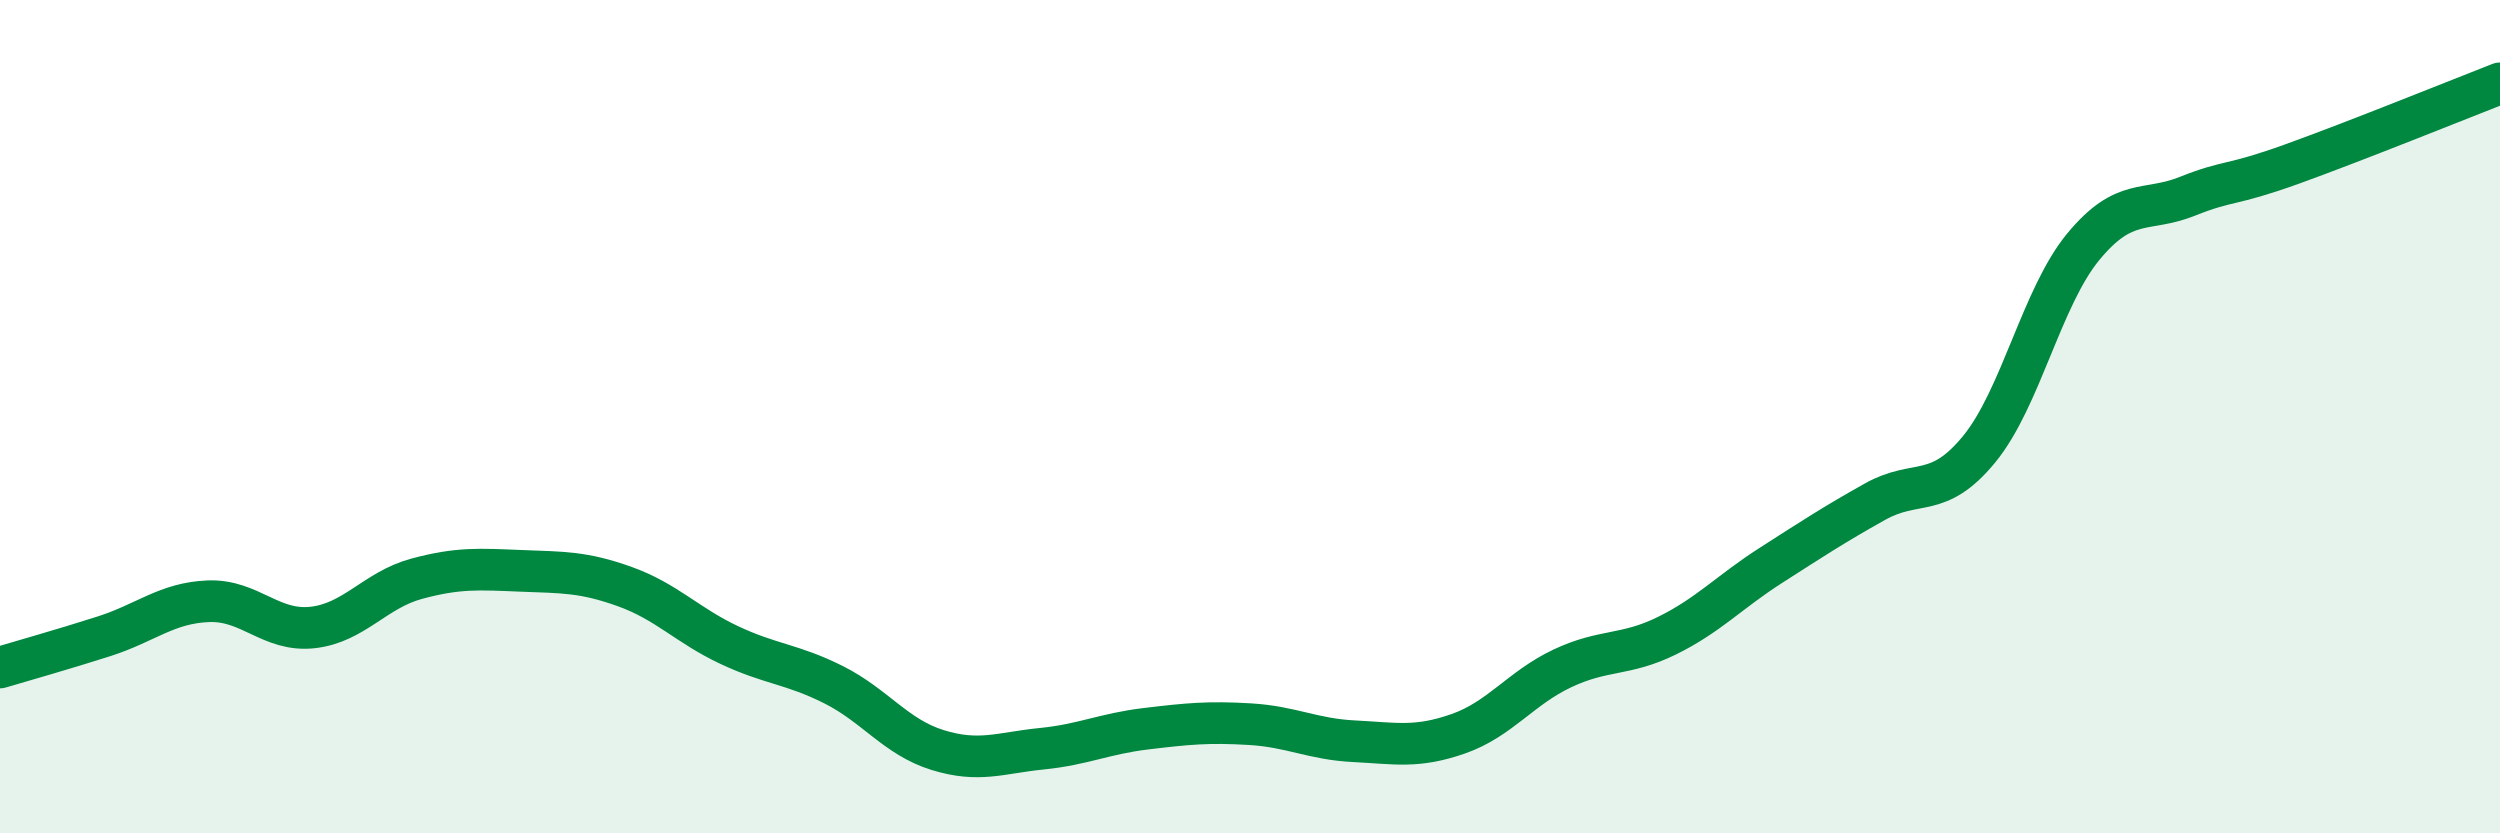 
    <svg width="60" height="20" viewBox="0 0 60 20" xmlns="http://www.w3.org/2000/svg">
      <path
        d="M 0,16.02 C 0.5,15.87 1.5,15.59 2.5,15.27 C 3.5,14.95 4,14.47 5,14.43 C 6,14.39 6.5,15.17 7.5,15.06 C 8.5,14.95 9,14.16 10,13.89 C 11,13.62 11.5,13.66 12.5,13.7 C 13.5,13.74 14,13.72 15,14.08 C 16,14.44 16.5,15.01 17.5,15.48 C 18.5,15.95 19,15.93 20,16.43 C 21,16.93 21.5,17.69 22.5,18 C 23.5,18.31 24,18.07 25,17.97 C 26,17.87 26.5,17.61 27.5,17.49 C 28.5,17.37 29,17.32 30,17.38 C 31,17.44 31.5,17.74 32.5,17.79 C 33.5,17.84 34,17.96 35,17.61 C 36,17.26 36.5,16.51 37.5,16.04 C 38.5,15.57 39,15.75 40,15.26 C 41,14.77 41.5,14.21 42.5,13.57 C 43.5,12.93 44,12.6 45,12.04 C 46,11.48 46.5,12 47.5,10.78 C 48.5,9.56 49,7.13 50,5.92 C 51,4.71 51.5,5.11 52.5,4.71 C 53.5,4.31 53.5,4.48 55,3.94 C 56.5,3.4 59,2.39 60,2L60 20L0 20Z"
        fill="#008740"
        opacity="0.1"
        stroke-linecap="round"
        stroke-linejoin="round"
      />
      <path
        d="M 0,16.02 C 0.5,15.87 1.5,15.59 2.5,15.27 C 3.5,14.95 4,14.47 5,14.43 C 6,14.39 6.5,15.17 7.5,15.06 C 8.5,14.95 9,14.16 10,13.89 C 11,13.62 11.5,13.66 12.5,13.7 C 13.5,13.74 14,13.72 15,14.08 C 16,14.44 16.5,15.01 17.5,15.48 C 18.5,15.95 19,15.93 20,16.43 C 21,16.93 21.5,17.69 22.5,18 C 23.5,18.31 24,18.07 25,17.97 C 26,17.87 26.5,17.61 27.5,17.49 C 28.5,17.37 29,17.32 30,17.38 C 31,17.44 31.5,17.74 32.5,17.79 C 33.5,17.84 34,17.96 35,17.61 C 36,17.26 36.5,16.51 37.5,16.04 C 38.5,15.57 39,15.75 40,15.26 C 41,14.77 41.5,14.21 42.5,13.57 C 43.5,12.93 44,12.6 45,12.04 C 46,11.48 46.5,12 47.5,10.78 C 48.5,9.56 49,7.13 50,5.92 C 51,4.71 51.5,5.11 52.5,4.71 C 53.5,4.31 53.5,4.48 55,3.94 C 56.5,3.4 59,2.39 60,2"
        stroke="#008740"
        stroke-width="1"
        fill="none"
        stroke-linecap="round"
        stroke-linejoin="round"
      />
    </svg>
  